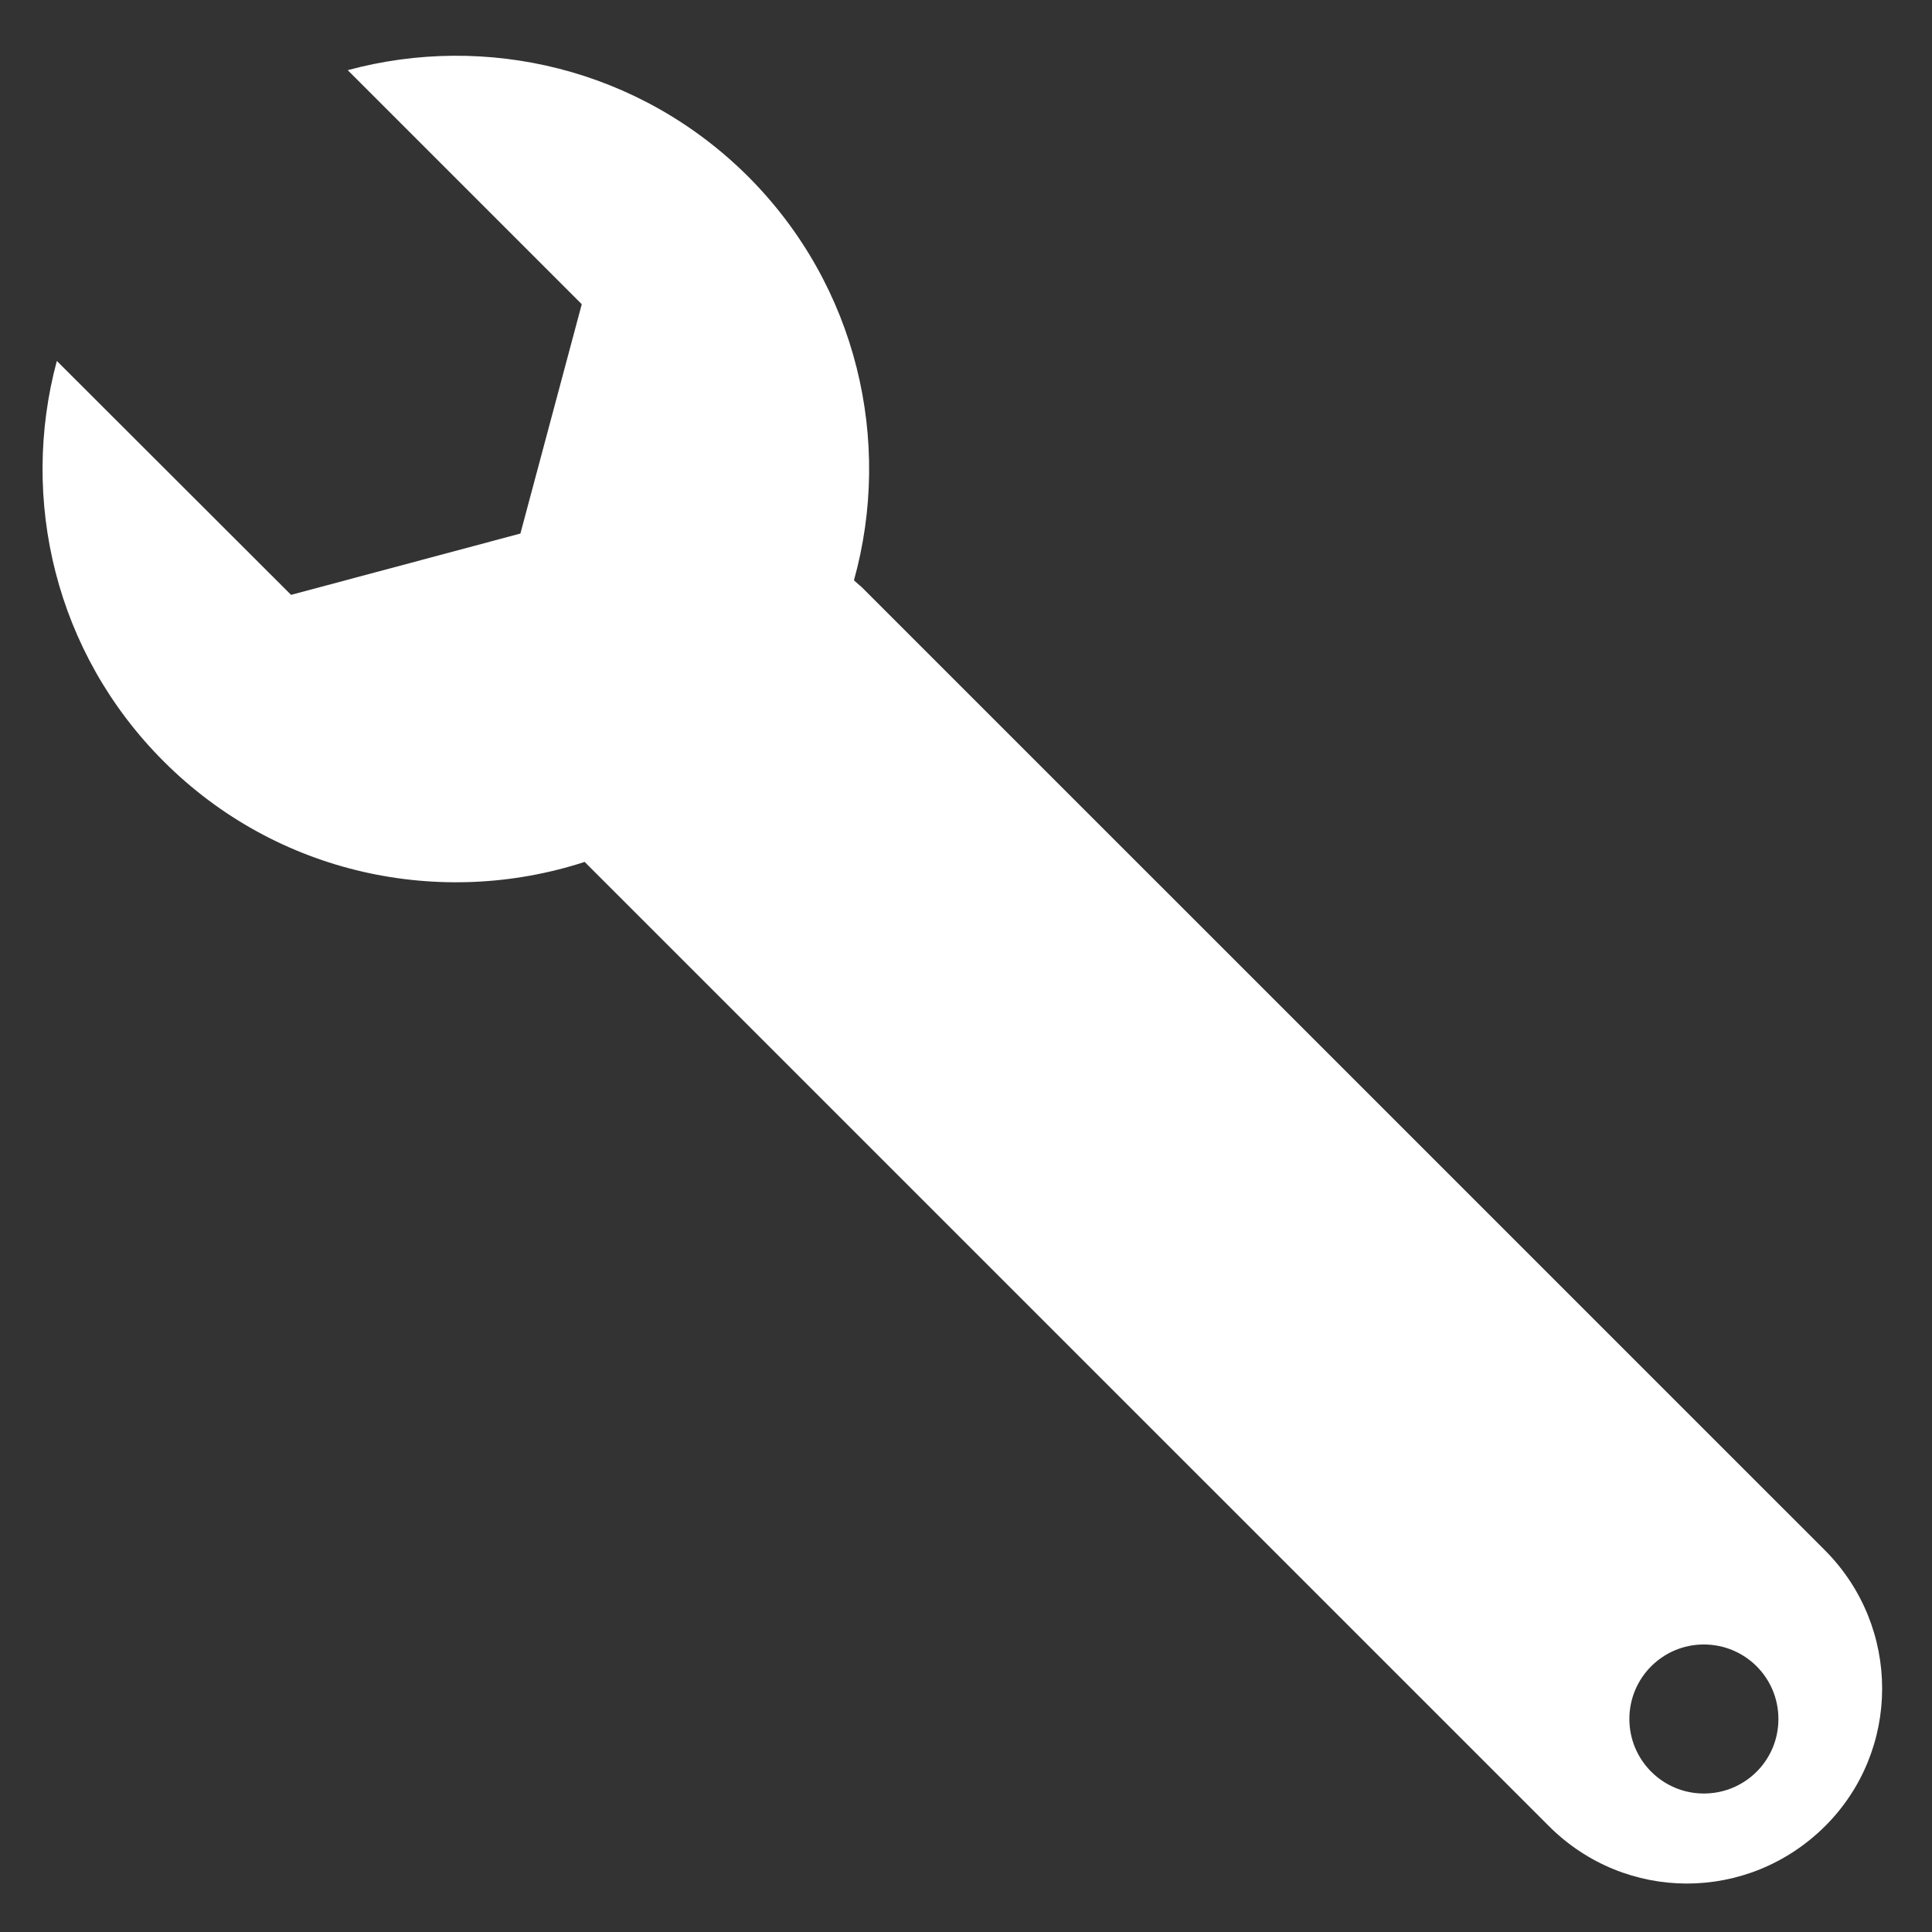 <?xml version="1.0" encoding="utf-8"?>
<!-- Generator: Adobe Illustrator 16.0.0, SVG Export Plug-In . SVG Version: 6.00 Build 0)  -->
<!DOCTYPE svg PUBLIC "-//W3C//DTD SVG 1.1//EN" "http://www.w3.org/Graphics/SVG/1.1/DTD/svg11.dtd">
<svg version="1.1" id="Capa_1" xmlns="http://www.w3.org/2000/svg" xmlns:xlink="http://www.w3.org/1999/xlink" x="0px" y="0px"
	 width="50px" height="50px" viewBox="-12.298 -12.38 50 50" enable-background="new -12.298 -12.38 50 50" xml:space="preserve">
<rect x="-12.298" y="-12.38" width="50" height="50" fill="#333333" stroke="none"/>
<path fill="#FFFFFF" d="M10.006,2.818L9.802,2.639c1.002-3.598,0.089-7.62-2.739-10.451c-2.811-2.803-6.784-3.721-10.362-2.752
	l6.057,6.057L1.17,1.428l-5.935,1.587l-6.062-6.054c-0.963,3.577-0.047,7.551,2.764,10.362c2.944,2.946,7.187,3.81,10.897,2.603
	L2.866,9.96l24.926,24.924c0.986,0.984,2.275,1.482,3.567,1.482c1.294,0,2.581-0.498,3.573-1.482c1.973-1.965,1.973-5.161,0-7.142
	L10.006,2.818z M31.796,34.036c-1.061,0-1.926-0.863-1.926-1.929c0-1.067,0.865-1.928,1.926-1.928c1.069,0,1.931,0.86,1.931,1.928
	C33.729,33.173,32.867,34.036,31.796,34.036z"/>
</svg>
